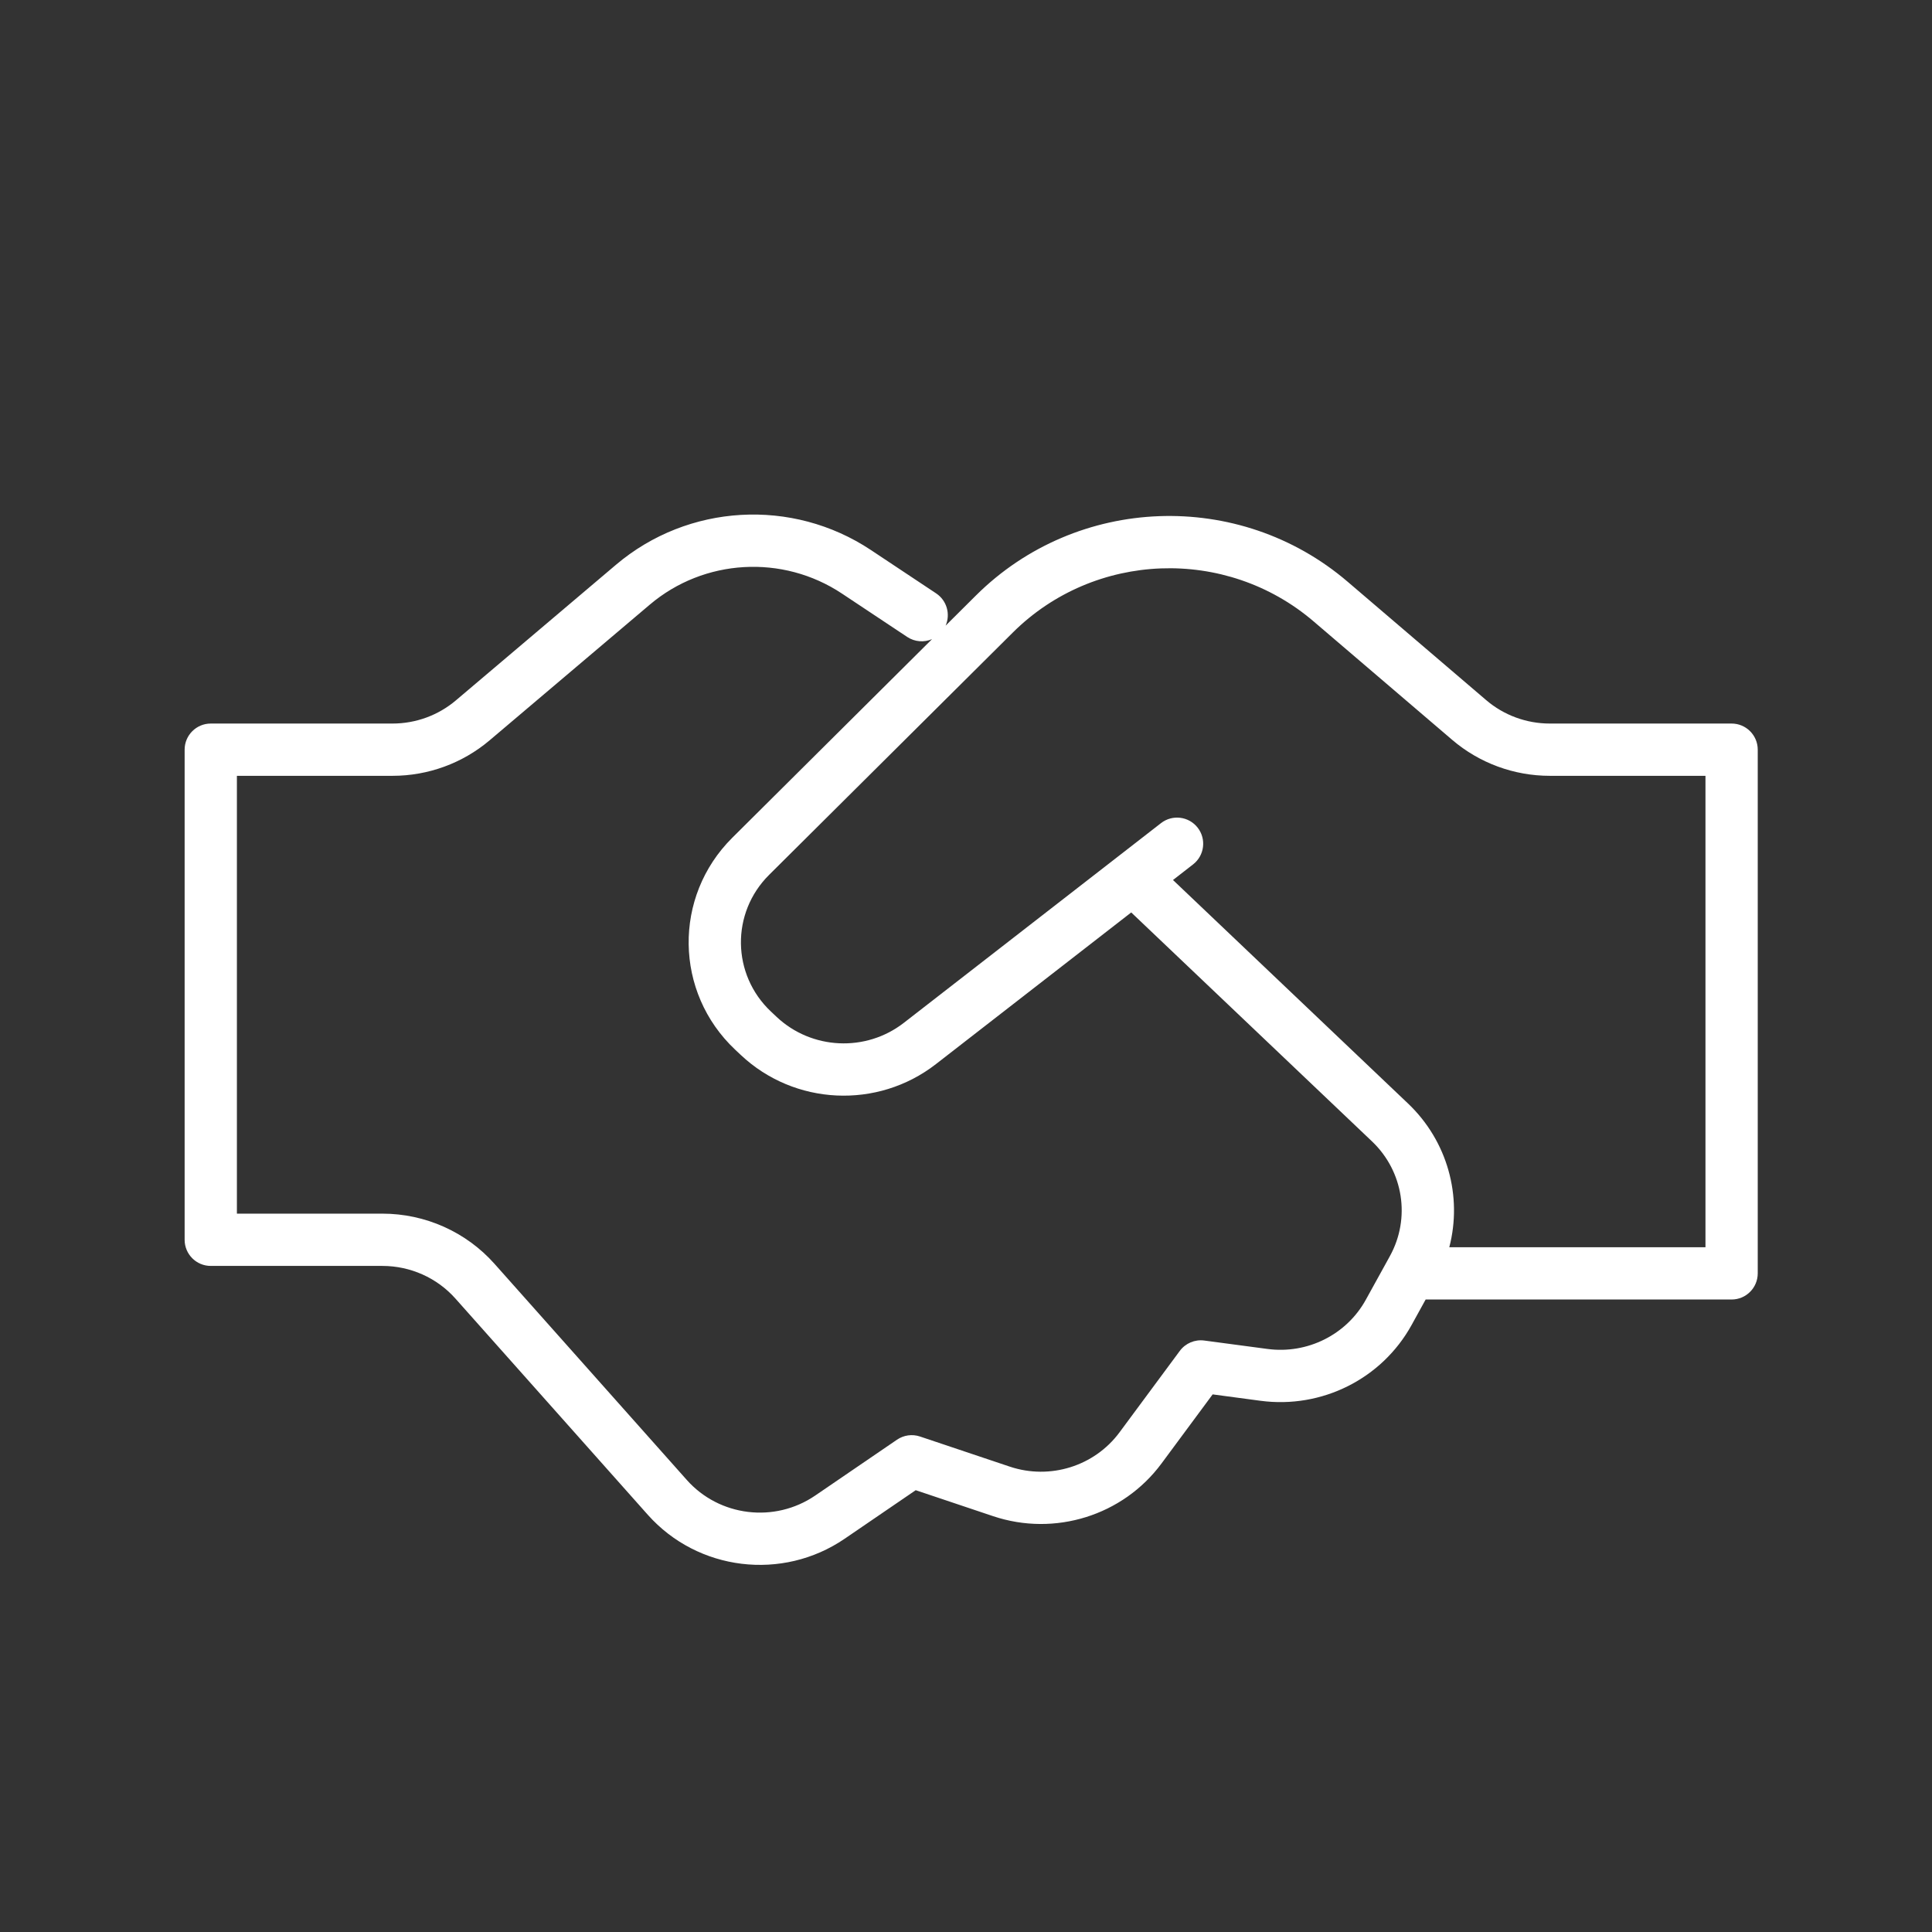 <svg width="71" height="71" viewBox="0 0 71 71" fill="none" xmlns="http://www.w3.org/2000/svg">
<rect x="0" y="0" width="71" height="71" fill="#333333" stroke="none"/>
<path fill-rule="evenodd" clip-rule="evenodd" d="M22.638 20.754C25.285 18.512 29.115 18.292 32.005 20.213L34.402 21.806C34.797 22.069 34.935 22.573 34.751 22.992L35.865 21.884C39.577 18.193 45.538 17.972 49.52 21.374L54.616 25.729C55.264 26.284 56.095 26.59 56.955 26.59H63.636C64.166 26.59 64.596 27.02 64.596 27.55V46.795C64.596 47.326 64.166 47.756 63.636 47.756H52.392L51.875 48.694C51.875 48.694 51.875 48.694 51.875 48.694C50.782 50.675 48.572 51.778 46.323 51.478L44.564 51.243L42.685 53.782C41.267 55.698 38.76 56.478 36.495 55.718L33.652 54.764L31.042 56.547C31.042 56.547 31.042 56.547 31.042 56.547C28.754 58.11 25.645 57.734 23.804 55.665L16.737 47.722C16.061 46.961 15.083 46.522 14.052 46.522H7.745C7.215 46.522 6.785 46.092 6.785 45.562V27.55C6.785 27.02 7.215 26.59 7.745 26.59H14.426C15.281 26.59 16.106 26.287 16.753 25.739L22.638 20.754ZM53.261 45.835C53.747 43.965 53.198 41.935 51.744 40.553L43.107 32.34L43.845 31.766C44.264 31.441 44.34 30.837 44.015 30.418C43.69 29.999 43.086 29.923 42.667 30.249L41.046 31.508L33.215 37.589C31.818 38.674 29.824 38.579 28.539 37.369L28.333 37.175C28.333 37.175 28.333 37.175 28.333 37.175C26.888 35.814 26.857 33.55 28.264 32.151L37.22 23.246C40.221 20.262 45.05 20.081 48.272 22.834C48.272 22.834 48.272 22.834 48.272 22.834L53.368 27.19C54.366 28.043 55.64 28.511 56.955 28.511H62.675V45.835H53.261ZM41.572 33.532L34.394 39.106C32.25 40.771 29.198 40.628 27.222 38.768C27.222 38.767 27.222 38.768 27.222 38.768L27.016 38.574C24.781 36.469 24.732 32.954 26.909 30.789C26.909 30.789 26.909 30.789 26.909 30.789L34.252 23.488C33.963 23.613 33.62 23.593 33.339 23.407L30.942 21.814C28.763 20.365 25.872 20.532 23.88 22.22L17.995 27.205C17.995 27.205 17.995 27.205 17.995 27.205C16.999 28.049 15.733 28.511 14.426 28.511H8.706V44.601H14.052C15.627 44.601 17.129 45.271 18.173 46.445C18.173 46.445 18.173 46.445 18.173 46.445L25.24 54.388C26.435 55.732 28.465 55.981 29.958 54.961L32.963 52.909C33.211 52.739 33.525 52.695 33.81 52.791L37.106 53.897C38.589 54.394 40.222 53.88 41.141 52.639L43.357 49.645C43.565 49.364 43.909 49.218 44.256 49.264L46.577 49.573C48.05 49.77 49.486 49.046 50.192 47.767L50.984 46.332L51.078 46.161C51.844 44.772 51.578 43.046 50.42 41.945C50.42 41.945 50.42 41.945 50.42 41.945L41.572 33.532Z" fill="white"/>
</svg>
